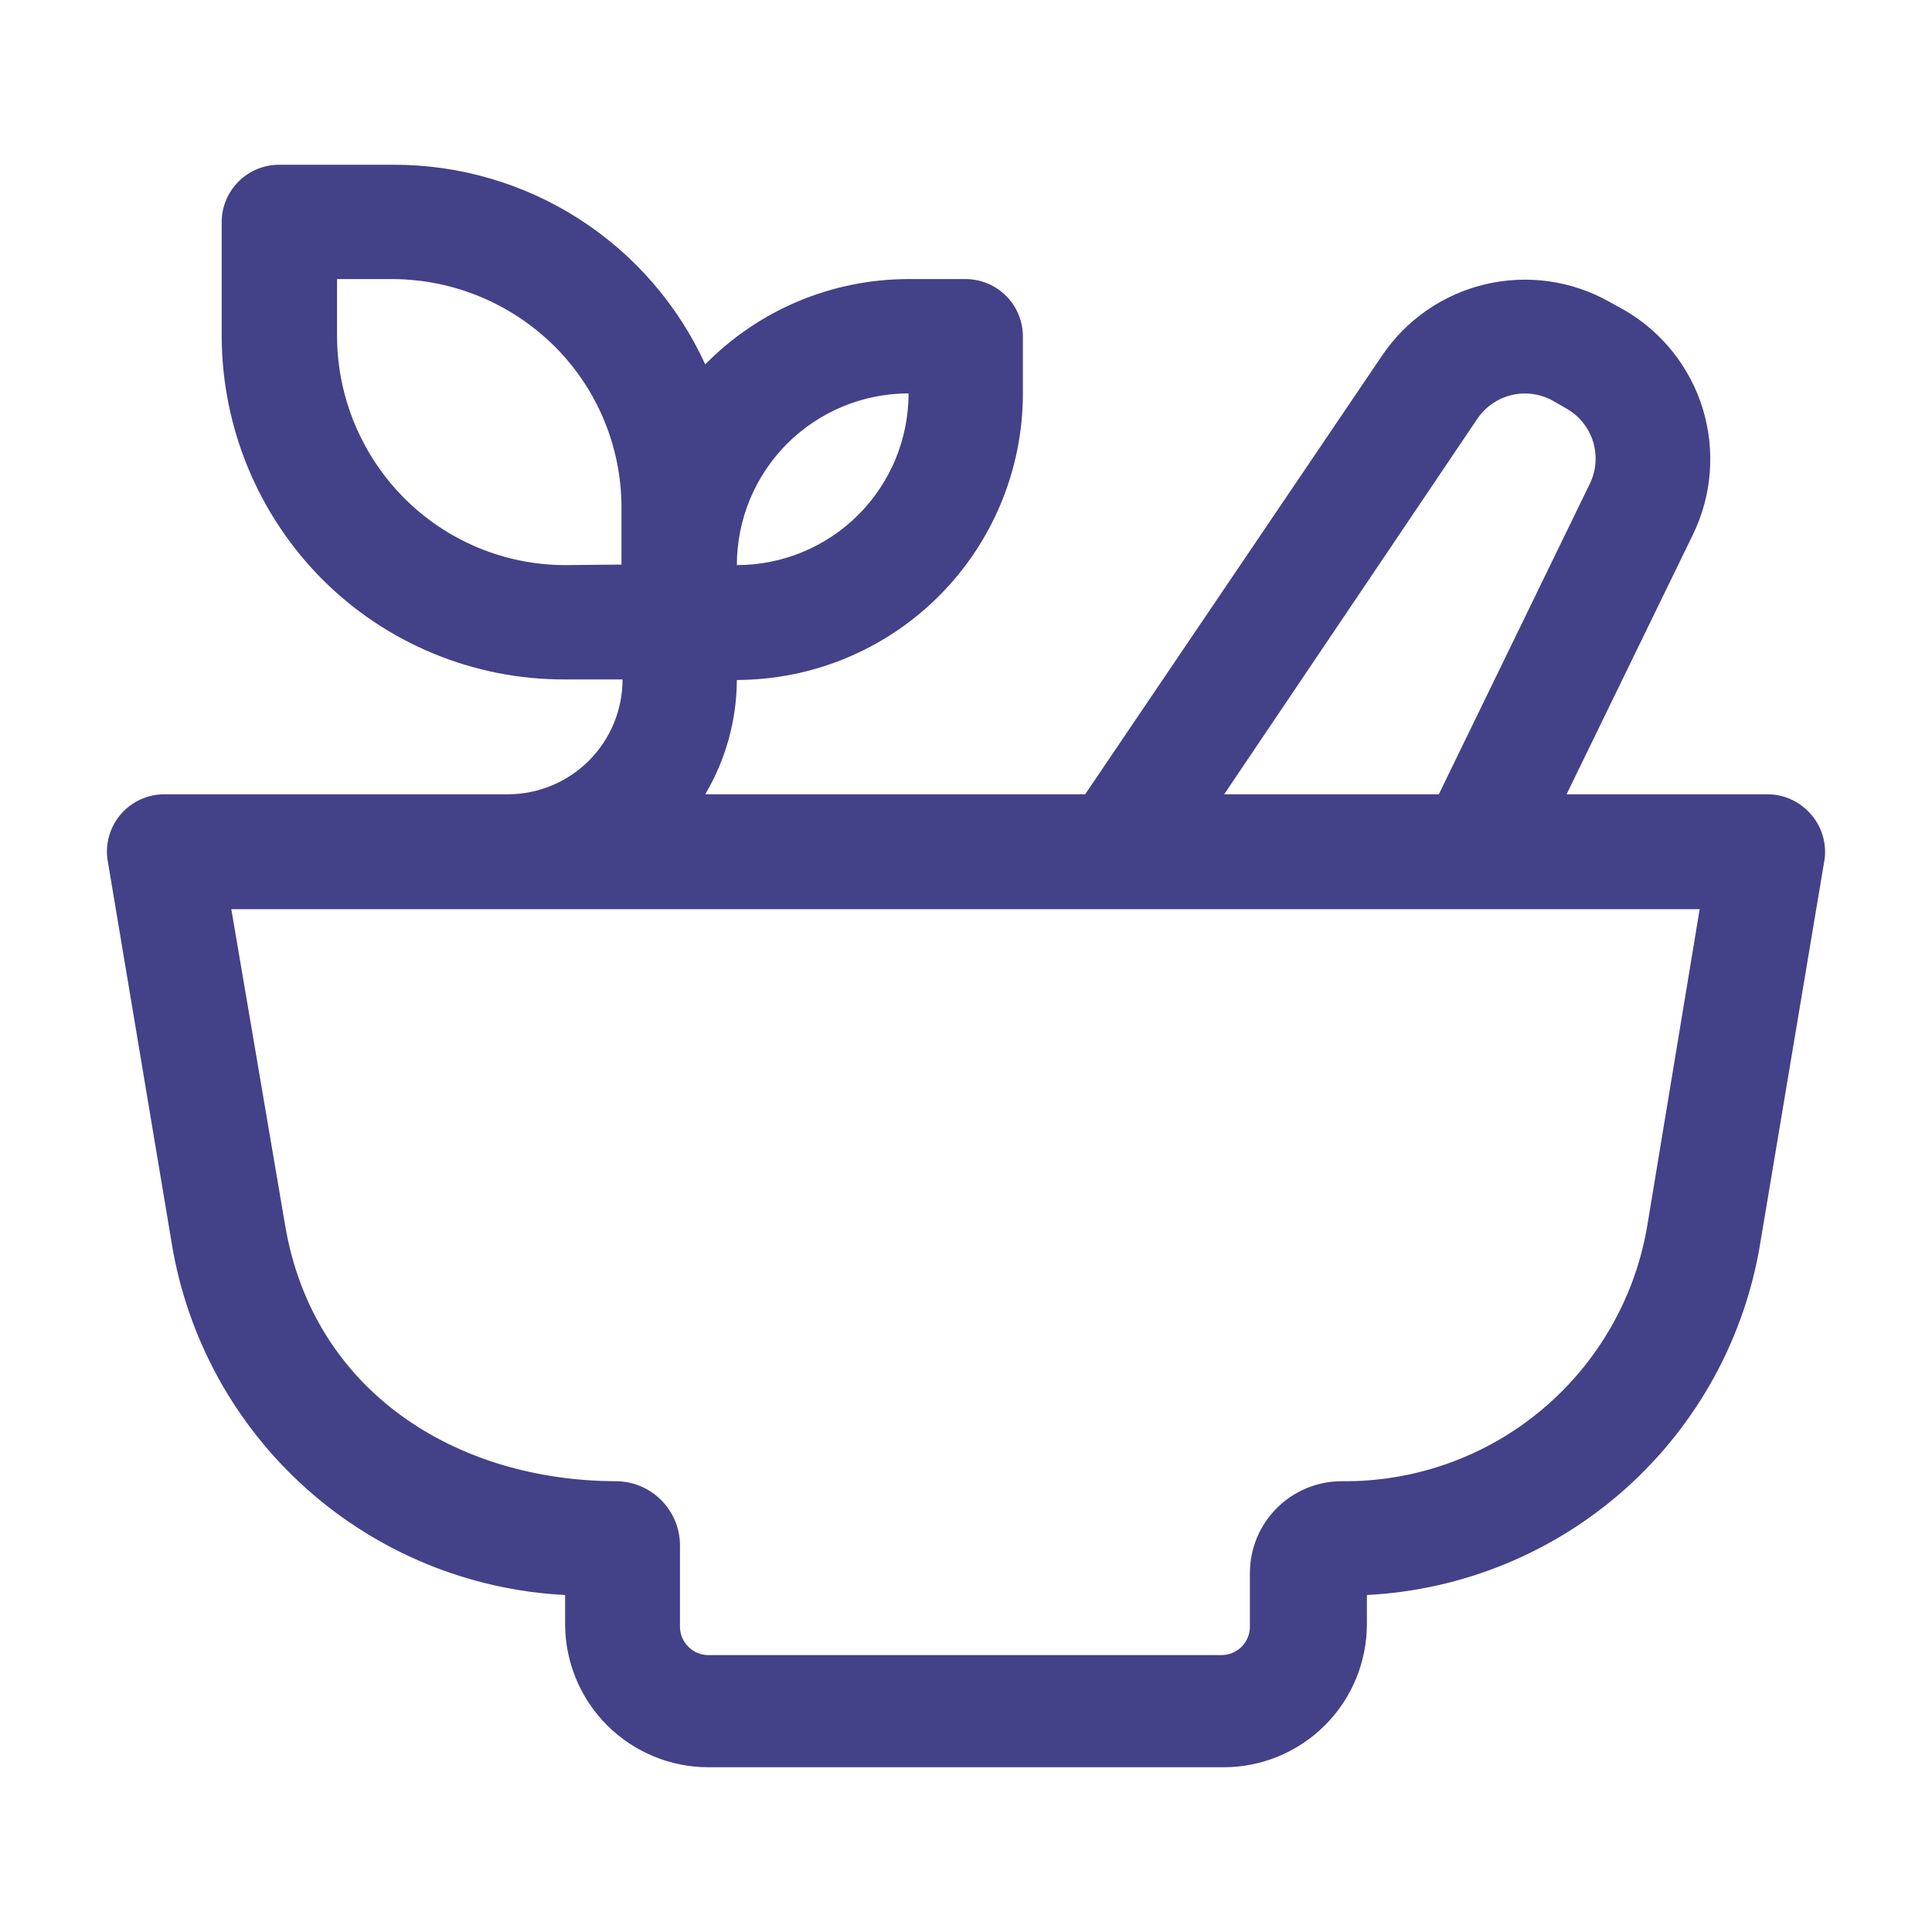 <svg width="40" height="40" viewBox="0 0 40 40" fill="none" xmlns="http://www.w3.org/2000/svg">
<path d="M37.5 16.867C37.276 16.601 36.948 16.447 36.6 16.445H32.434L35.056 11.056V11.056C35.446 10.246 35.516 9.319 35.253 8.46C34.989 7.601 34.411 6.873 33.634 6.422L33.334 6.256C32.552 5.811 31.63 5.679 30.755 5.885C29.879 6.091 29.113 6.62 28.611 7.367L22.467 16.445H14.601C15.025 15.728 15.252 14.911 15.256 14.078C16.826 14.075 18.33 13.45 19.44 12.34C20.55 11.23 21.175 9.725 21.178 8.156V6.967C21.178 6.653 21.055 6.353 20.834 6.13C20.613 5.907 20.314 5.781 20 5.778H18.811C18.027 5.778 17.251 5.934 16.528 6.237C15.805 6.541 15.15 6.985 14.601 7.544C14.035 6.308 13.126 5.261 11.981 4.528C10.836 3.795 9.504 3.408 8.145 3.411H5.778C5.465 3.411 5.164 3.535 4.942 3.755C4.719 3.976 4.592 4.276 4.59 4.589V6.967C4.596 8.849 5.342 10.653 6.667 11.989C7.327 12.651 8.112 13.176 8.976 13.532C9.84 13.889 10.766 14.071 11.701 14.067H12.889C12.889 14.695 12.64 15.299 12.197 15.744C11.754 16.19 11.152 16.442 10.523 16.445H3.412C3.07 16.442 2.743 16.587 2.515 16.842C2.288 17.098 2.181 17.439 2.223 17.778L3.556 25.745C3.878 27.705 4.862 29.497 6.344 30.821C7.826 32.145 9.716 32.922 11.7 33.023V33.623C11.7 34.409 12.013 35.164 12.569 35.72C13.126 36.276 13.88 36.589 14.667 36.589H25.334C26.121 36.589 26.875 36.276 27.432 35.72C27.988 35.164 28.3 34.409 28.3 33.623V33.023C30.287 32.921 32.178 32.143 33.66 30.817C35.142 29.49 36.125 27.696 36.445 25.734L37.778 17.778C37.817 17.449 37.716 17.119 37.501 16.867L37.5 16.867ZM18.811 8.145C18.811 9.088 18.437 9.992 17.77 10.659C17.103 11.325 16.199 11.7 15.256 11.7C15.256 10.757 15.63 9.853 16.297 9.186C16.964 8.519 17.868 8.145 18.811 8.145ZM11.7 11.7C10.449 11.698 9.25 11.199 8.367 10.311C7.486 9.425 6.987 8.228 6.978 6.978V5.778H8.145C9.395 5.787 10.591 6.286 11.478 7.167C12.366 8.049 12.865 9.249 12.867 10.5V11.689L11.7 11.7ZM30.589 8.667C30.757 8.421 31.011 8.246 31.301 8.178C31.591 8.11 31.896 8.154 32.156 8.3L32.445 8.467H32.445C32.702 8.616 32.893 8.857 32.982 9.141C33.07 9.425 33.049 9.731 32.923 10L29.789 16.445H25.345L30.589 8.667ZM34.112 25.334H34.112C33.87 26.834 33.097 28.197 31.935 29.176C30.773 30.155 29.298 30.684 27.778 30.667C27.274 30.667 26.791 30.867 26.435 31.224C26.078 31.58 25.878 32.063 25.878 32.567V33.678C25.878 33.834 25.816 33.984 25.706 34.094C25.595 34.205 25.446 34.267 25.29 34.267H14.667C14.511 34.267 14.361 34.205 14.251 34.094C14.14 33.984 14.078 33.834 14.078 33.678V31.967C14.07 31.625 13.93 31.299 13.688 31.057C13.446 30.815 13.12 30.675 12.778 30.667C9.445 30.667 6.478 28.811 5.901 25.356L4.789 18.823H35.19L34.112 25.334Z" fill="#434188"/>
</svg>
